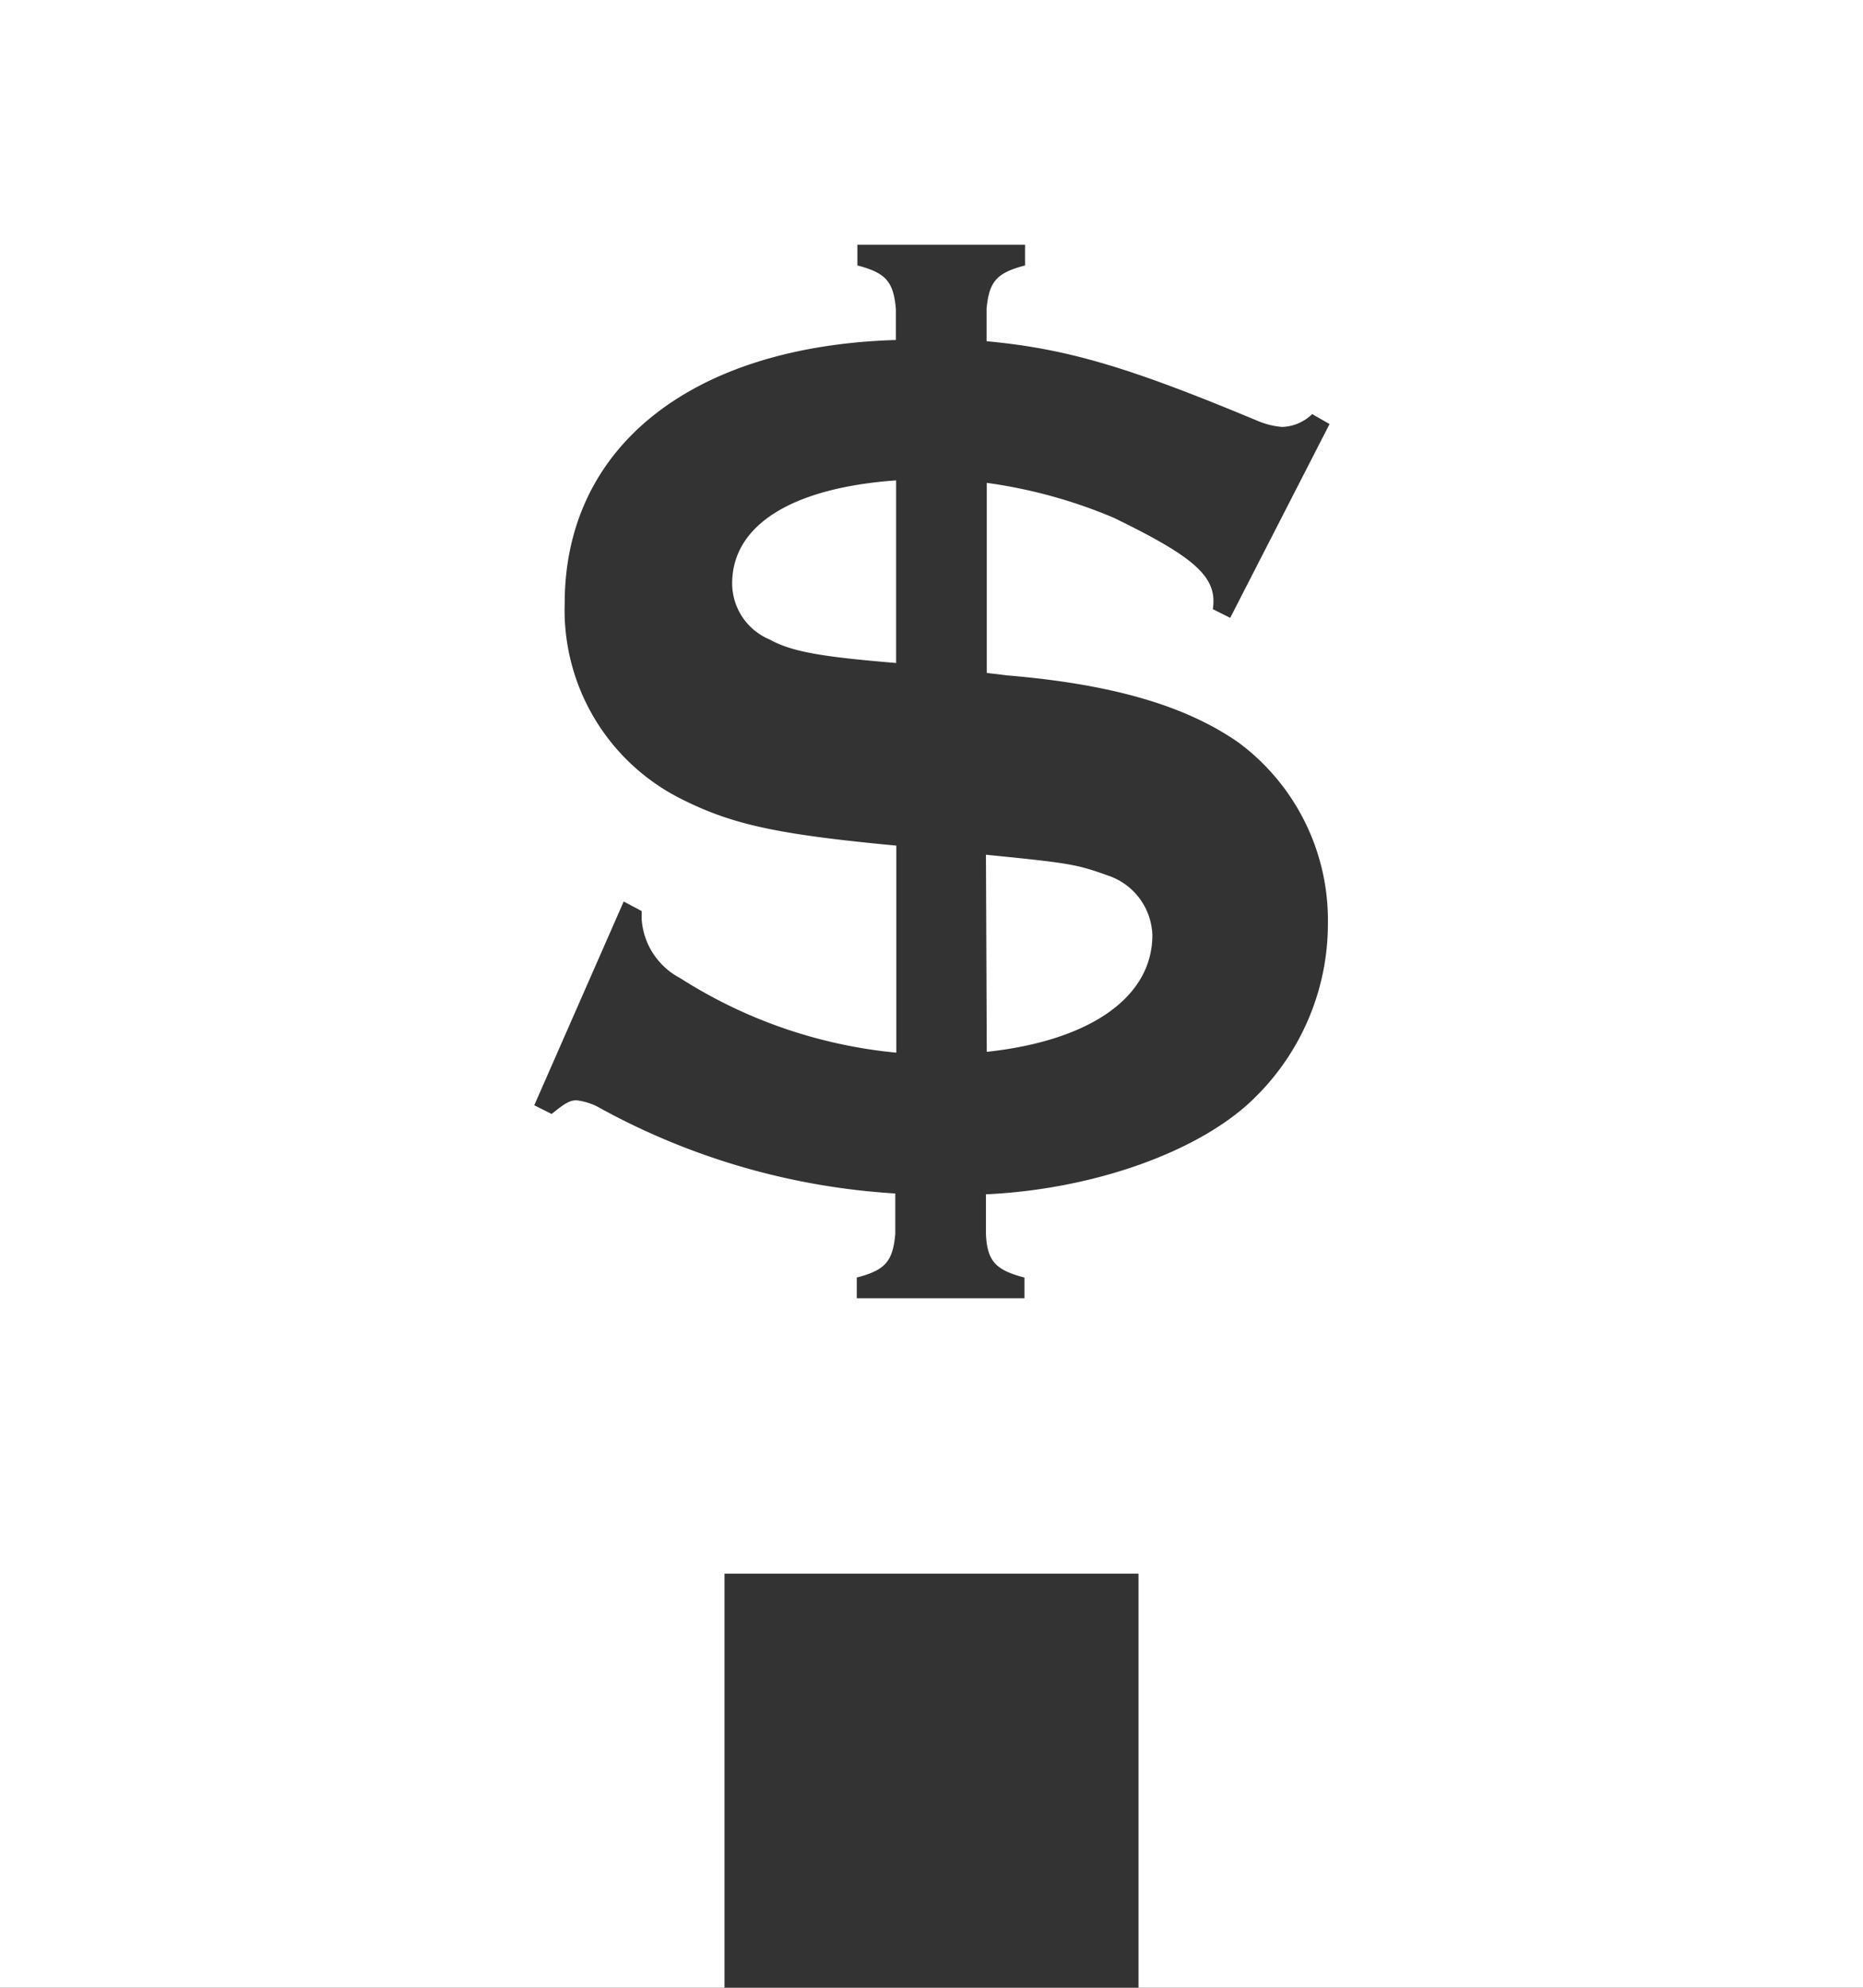 <svg xmlns="http://www.w3.org/2000/svg" viewBox="0 0 90 96"><rect x="0" y="0" width="90" height="96" fill="#333333" stroke="none"/><defs><style>.cls-1{fill:#fff;}</style></defs><title>asset-management</title><g id="レイヤー_2" data-name="レイヤー 2"><g id="レイヤー_1-2" data-name="レイヤー 1"><path class="cls-1" d="M47.67,50.8c5-.54,8-2.64,8-5.64a3.14,3.14,0,0,0-2.16-2.88c-1.5-.54-1.86-.6-5.88-1Z"/><path class="cls-1" d="M35.37,28.18a2.94,2.94,0,0,0,1.8,2.7c1.08.6,2.52.84,6.12,1.14V23.2C38.25,23.56,35.37,25.36,35.37,28.18Z"/><path class="cls-1" d="M45,0H0V96H35V76H55V96H90V0Zm8.79,25a24.13,24.13,0,0,0-6.12-1.68V32.5l1,.12c5,.42,8.58,1.44,11.16,3.24a10.68,10.68,0,0,1,4.32,8.7A11.76,11.76,0,0,1,60.63,53c-2.58,2.58-7.74,4.44-13,4.68v1.92c.06,1.32.48,1.74,1.86,2.1v1h-8.1v-1c1.38-.36,1.74-.78,1.86-2.1V57.64a33.88,33.88,0,0,1-14.4-4.2,3,3,0,0,0-1-.3c-.3,0-.54.12-1.2.66l-.84-.42,4.32-9.84L31,44v.42a3.48,3.48,0,0,0,1.86,2.82,23.53,23.53,0,0,0,10.44,3.6v-10c-5.7-.54-7.92-1-10.44-2.28a10.2,10.2,0,0,1-5.58-9.42c0-7.56,6.12-12.42,16-12.72V14.92c-.12-1.32-.48-1.74-1.86-2.1v-1h8.1v1c-1.38.36-1.74.78-1.86,2.1v1.56c3.9.36,6.9,1.26,13.08,3.84a3.85,3.85,0,0,0,1.2.3A2.19,2.19,0,0,0,63.39,20l.84.48-4.8,9.36-.84-.42C58.83,27.88,57.75,26.92,53.79,25Z"/></g></g></svg>